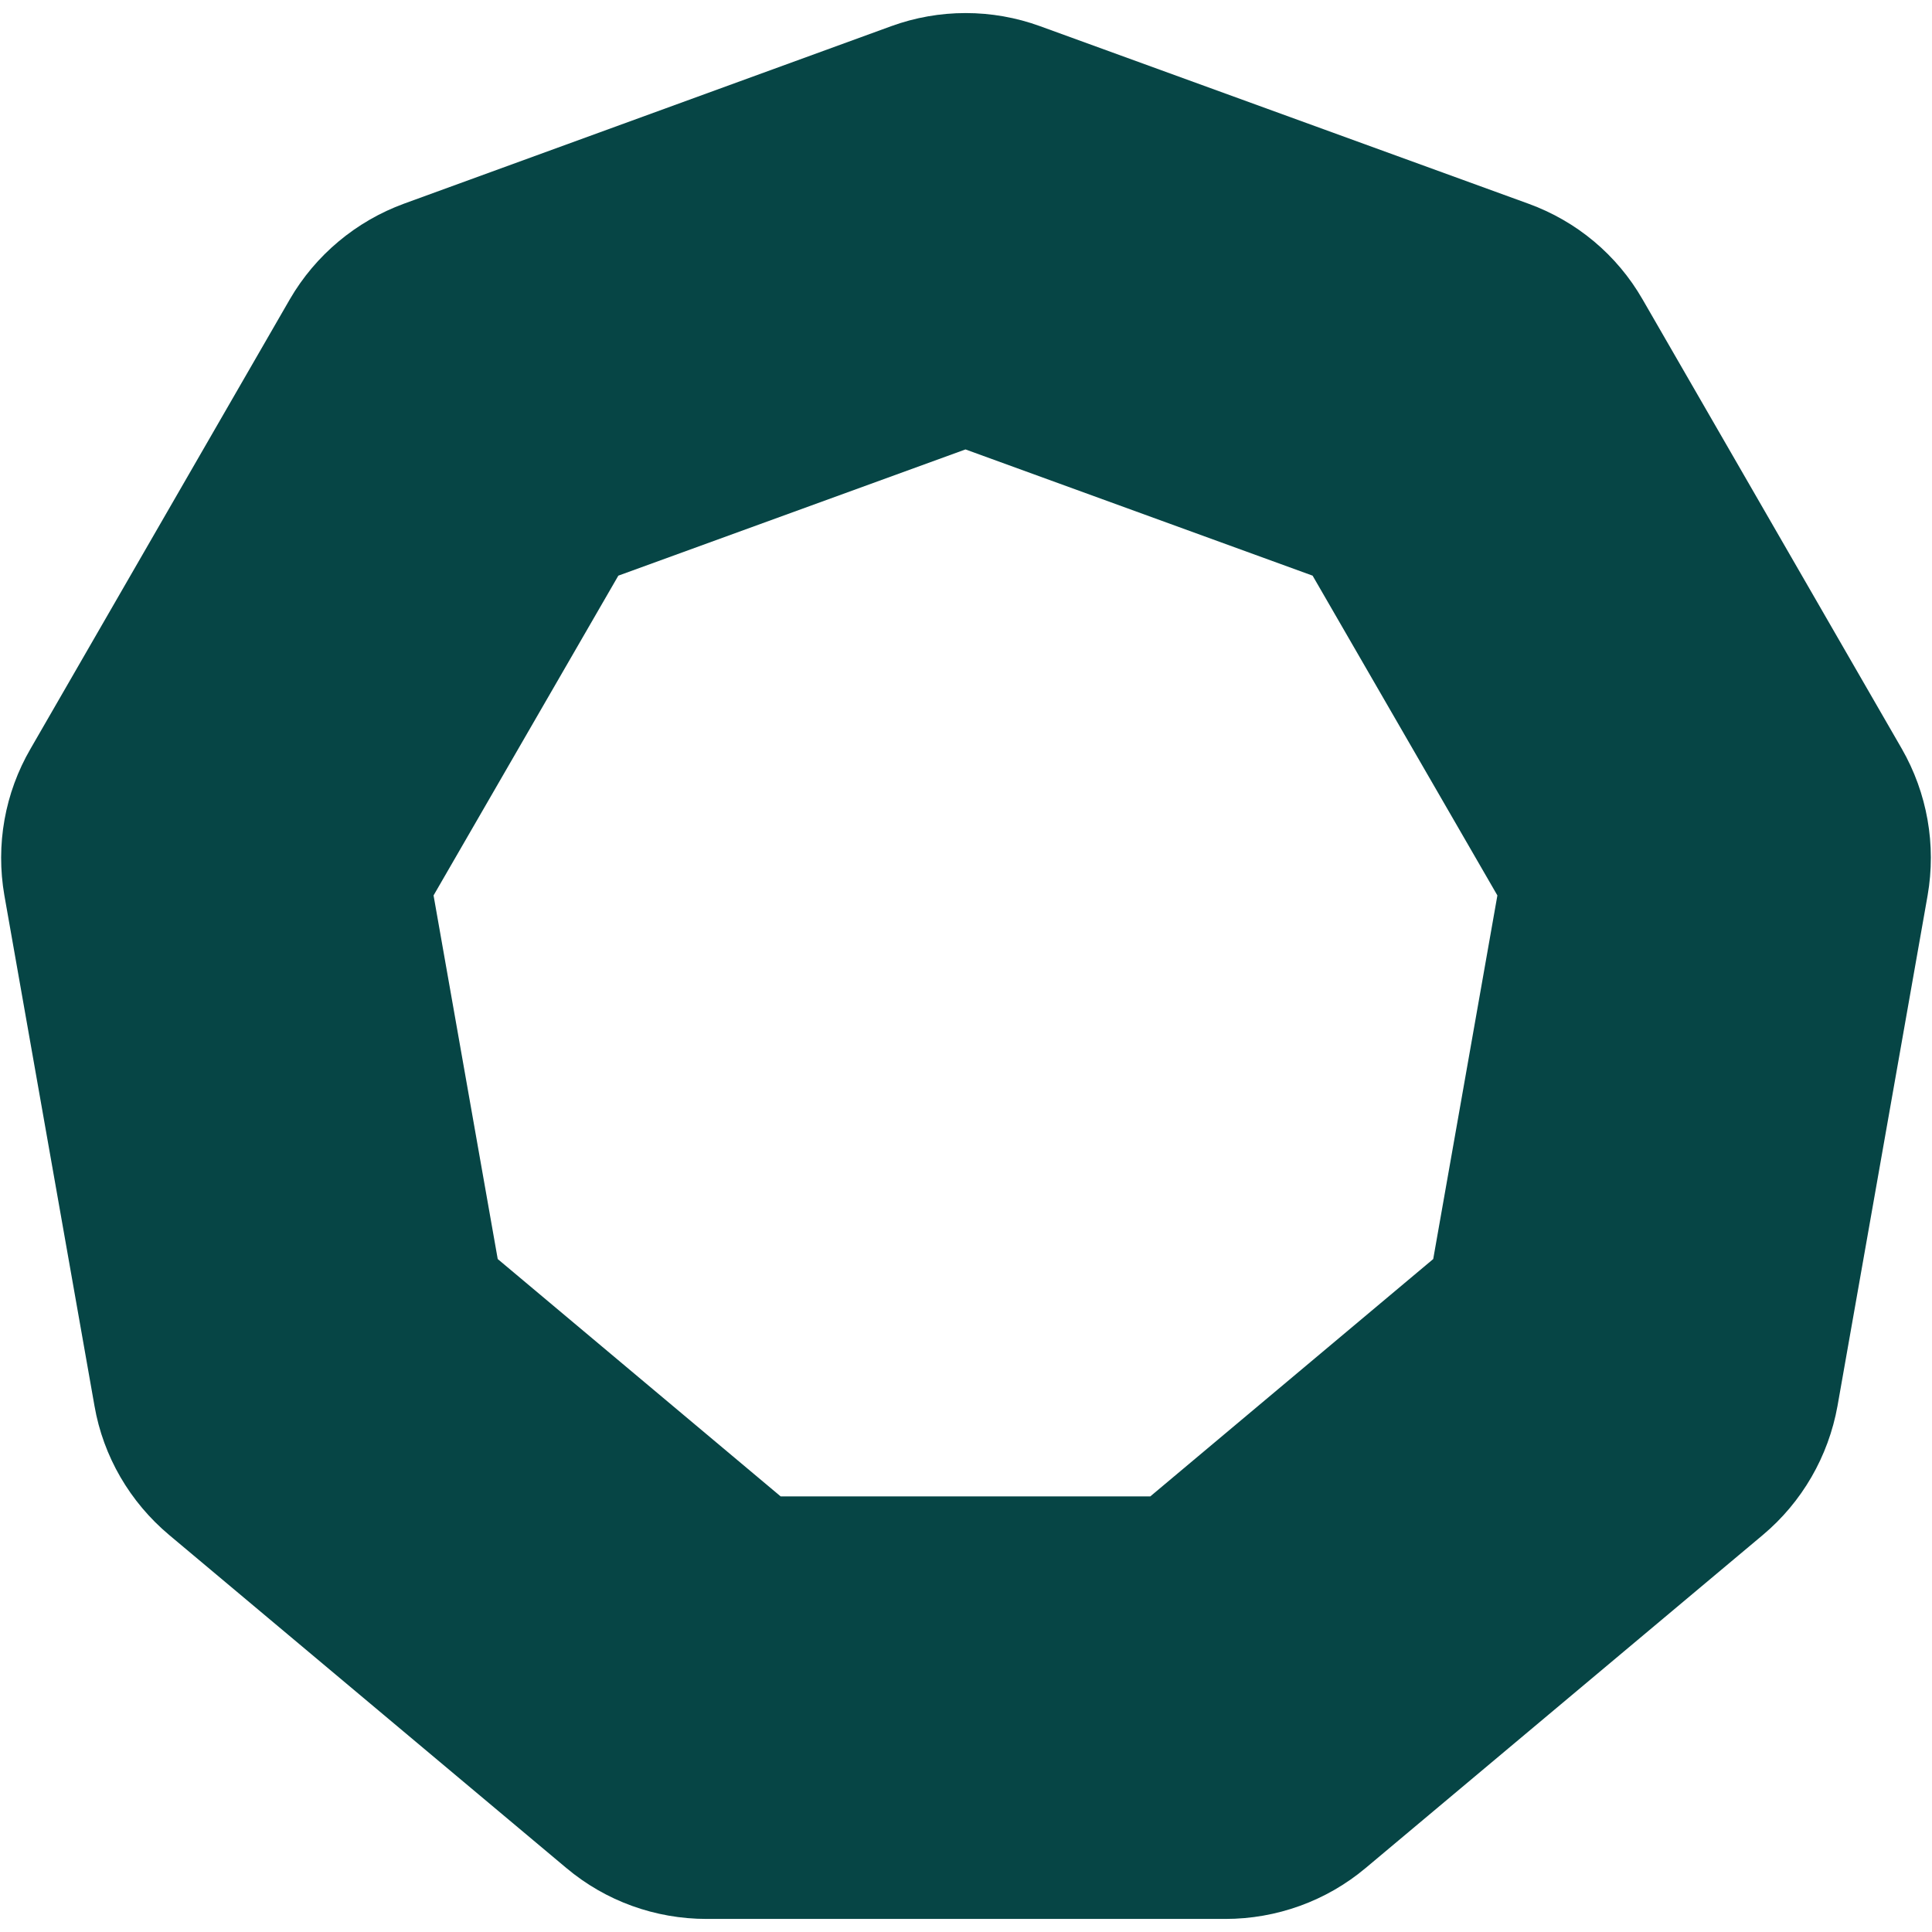 <svg xmlns="http://www.w3.org/2000/svg" width="551" height="551"><path d="M374.35 164.175l52.7 91.2-18.3 103.7-80.7 67.7h-105.4l-80.7-67.7-18.3-103.7 52.7-91.2 99-36zm-373.1 91.2l25.7 145.6c2.5 14.4 10.1 27.4 21.3 36.8l113.3 95c11.2 9.4 25.3 14.5 40 14.5h147.9c14.6 0 28.8-5.1 40-14.5l113.3-95c11.2-9.4 18.7-22.4 21.3-36.8l25.7-145.6c2.5-14.4-.1-29.2-7.4-41.9l-73.9-128.1c-7.3-12.7-18.8-22.3-32.6-27.3l-139.2-50.6c-13.7-5-28.8-5-42.5 0l-138.9 50.6c-13.7 5-25.3 14.7-32.6 27.3l-73.9 128.1c-7.4 12.7-10 27.5-7.5 41.9z" fill="#064545"/></svg>